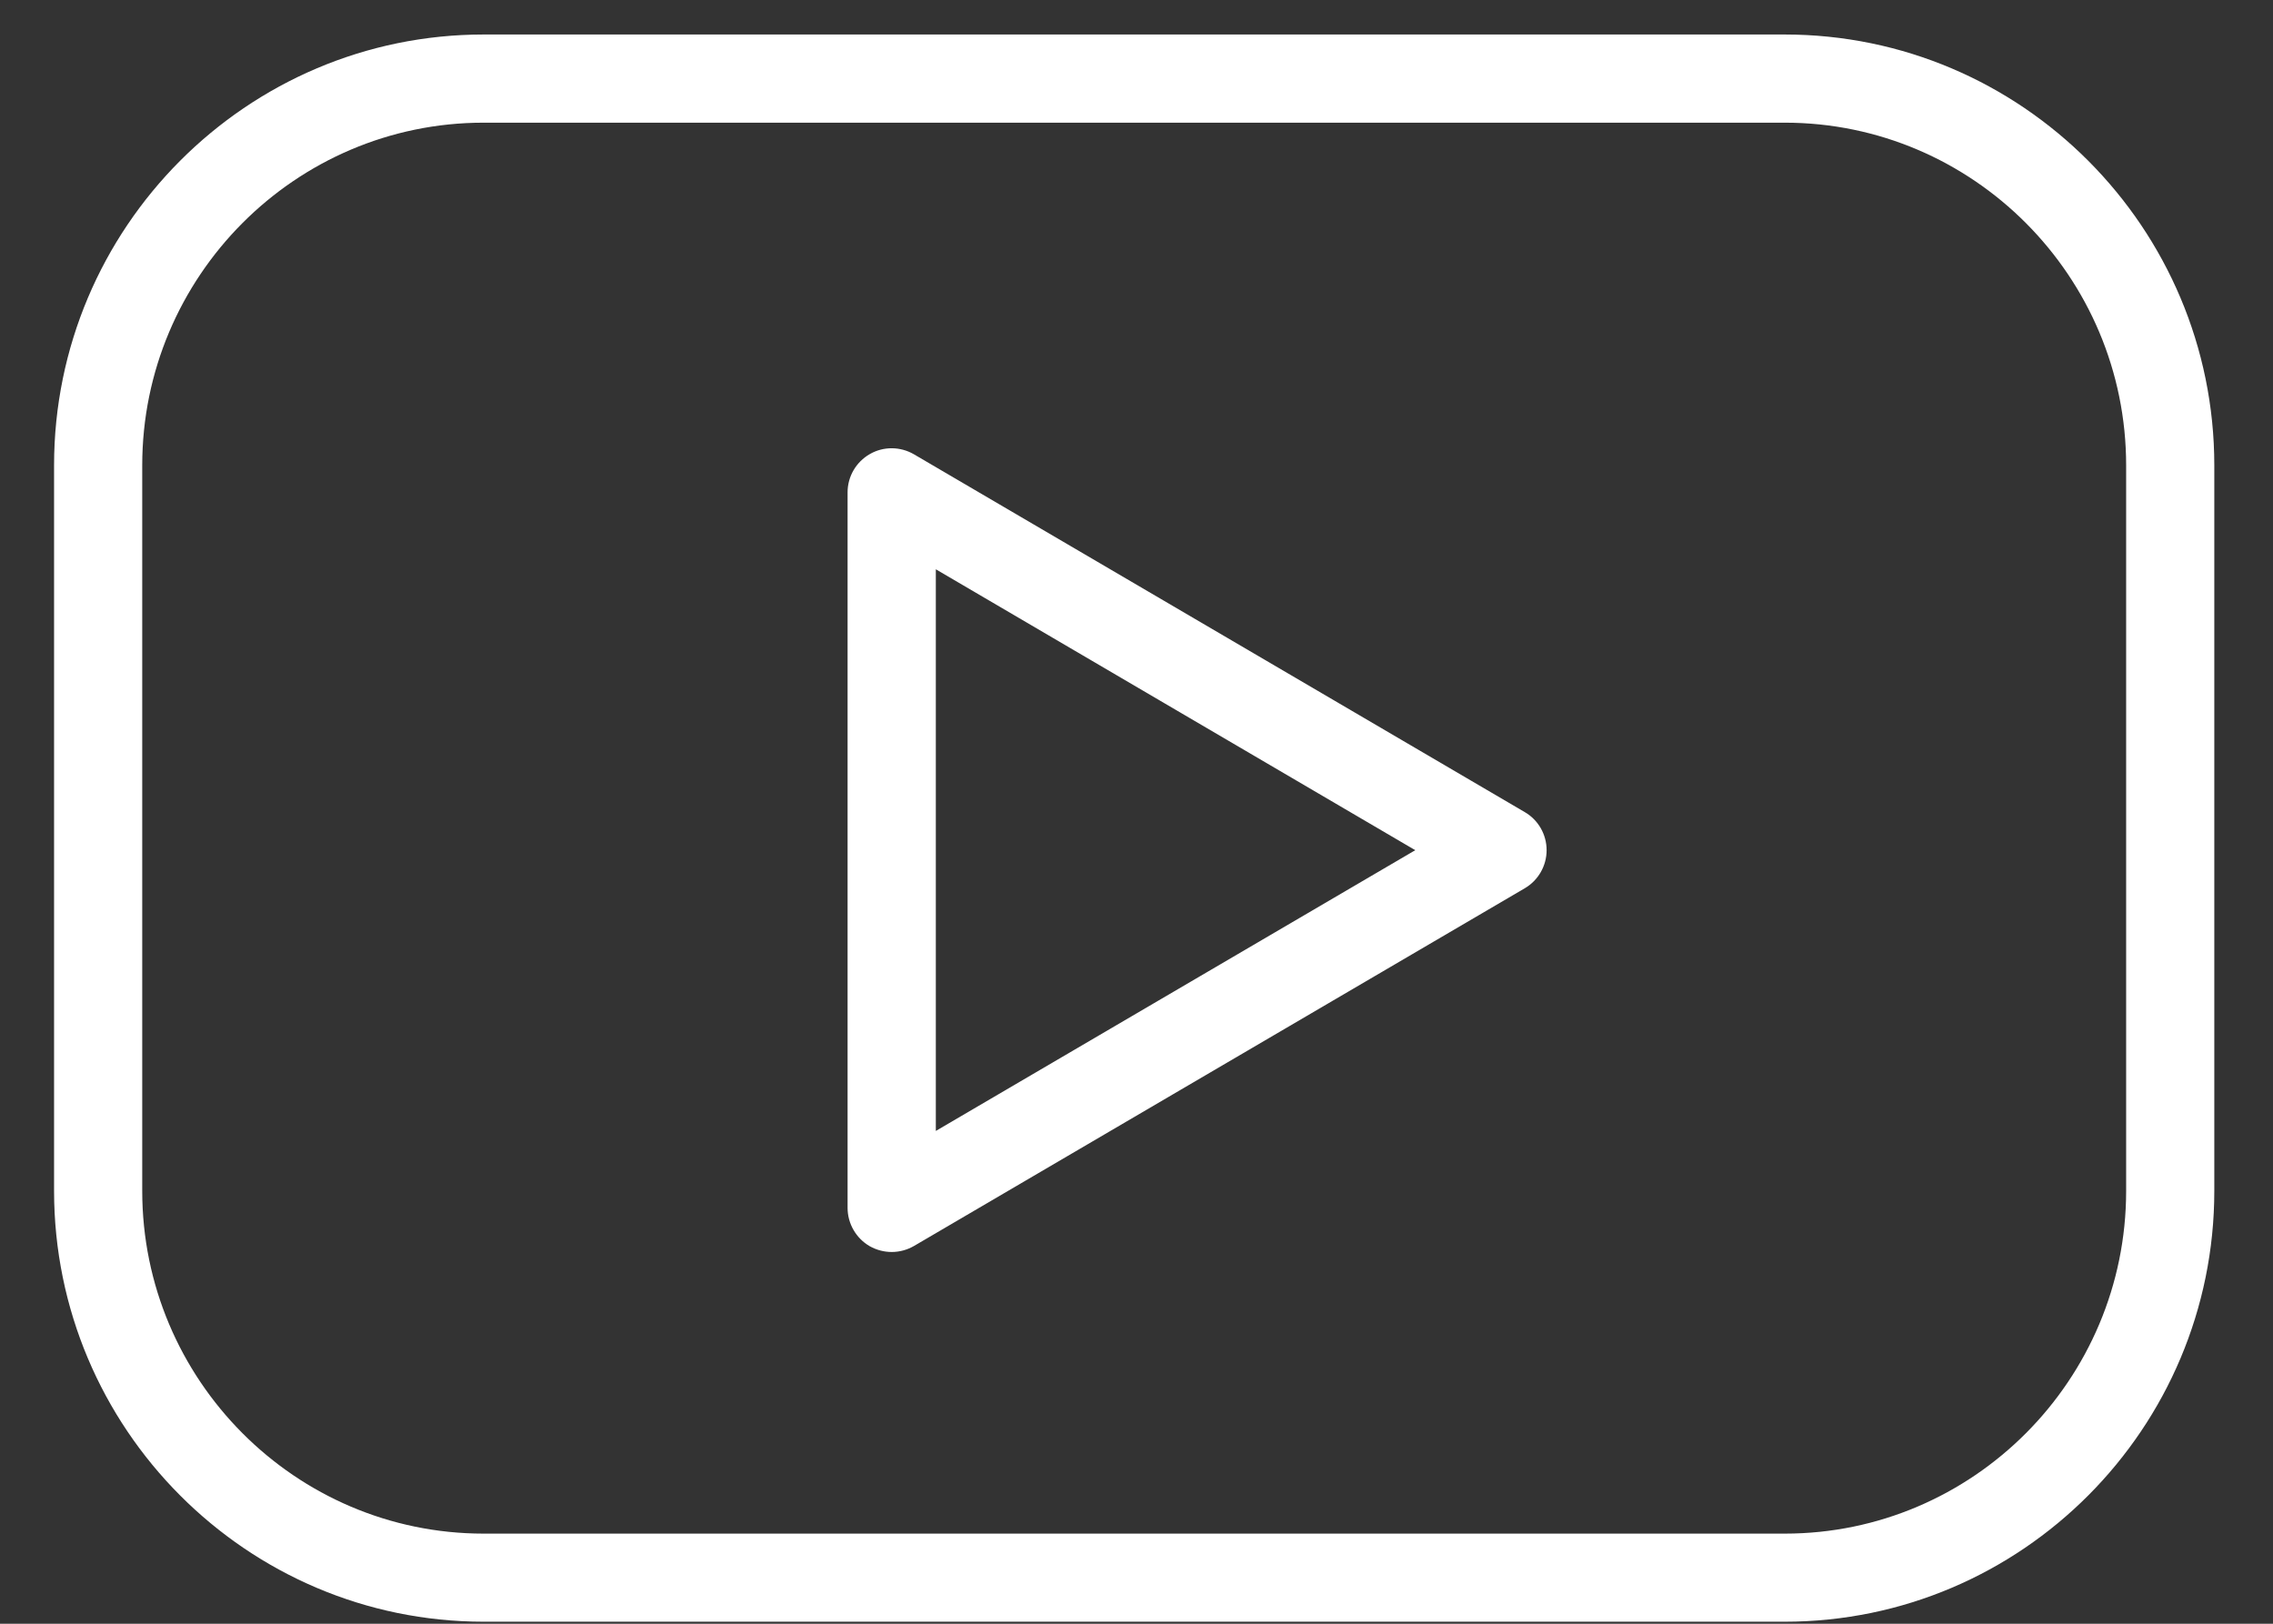 <svg width="28" height="20" viewBox="0 0 28 20" fill="none" xmlns="http://www.w3.org/2000/svg">
<rect x="0" y="0" width="28" height="20" fill="#333333" stroke="none"/>
<path d="M21.985 0.425H5.958C3.04 0.425 0.666 2.806 0.666 5.733V14.667C0.666 17.594 3.04 19.975 5.958 19.975H21.985C24.903 19.975 27.277 17.594 27.277 14.667V5.733C27.277 2.806 24.903 0.425 21.985 0.425ZM26.191 14.668C26.191 16.996 24.304 18.89 21.985 18.89H5.958C3.639 18.89 1.752 16.995 1.752 14.668V5.733C1.752 3.405 3.639 1.511 5.958 1.511H21.985C24.304 1.511 26.191 3.405 26.191 5.733V14.668Z" fill="white"/>
<path d="M18.783 10.003L11.259 5.596C11.091 5.498 10.883 5.496 10.715 5.593C10.546 5.69 10.441 5.869 10.441 6.064V14.878C10.441 15.072 10.546 15.253 10.714 15.35C10.798 15.397 10.891 15.421 10.985 15.421C11.079 15.421 11.174 15.396 11.259 15.347L18.783 10.941C18.949 10.844 19.052 10.665 19.052 10.472C19.052 10.279 18.95 10.1 18.783 10.003ZM11.528 13.93V7.012L17.434 10.472L11.528 13.93Z" fill="white"/>
</svg>

